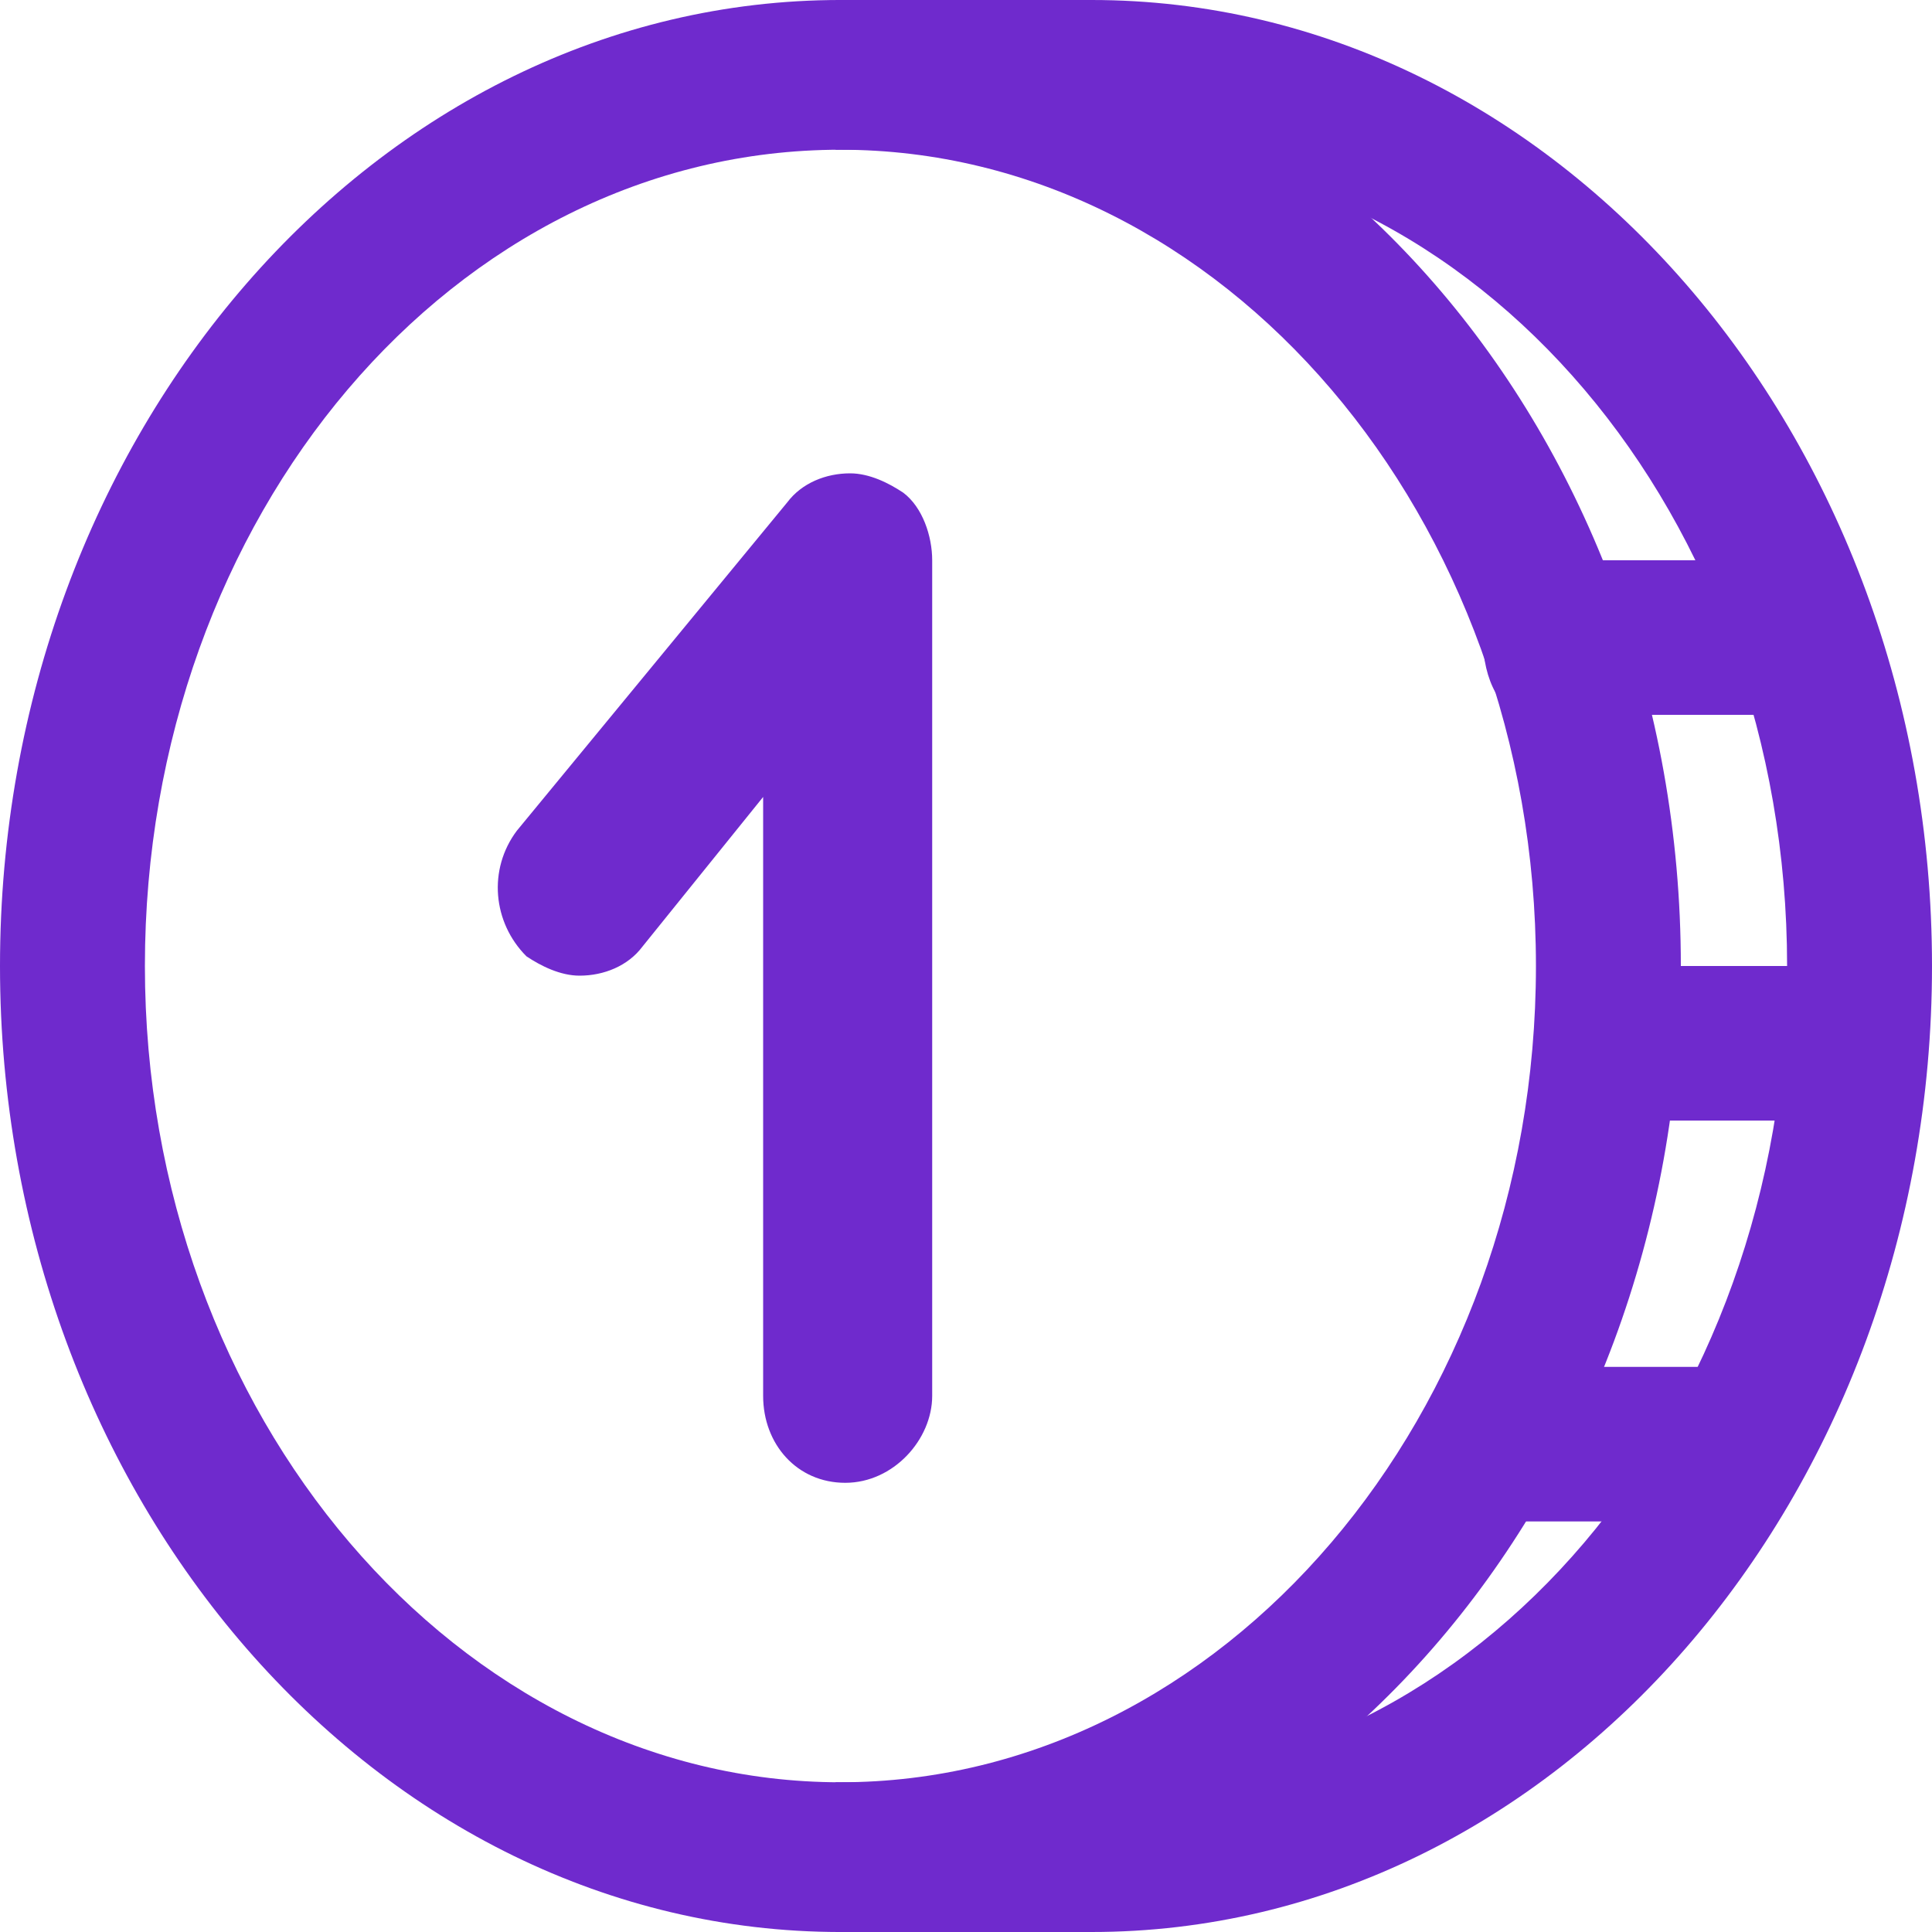 <?xml version="1.0" encoding="UTF-8"?> <!-- Generator: Adobe Illustrator 19.1.1, SVG Export Plug-In . SVG Version: 6.00 Build 0) --> <svg xmlns="http://www.w3.org/2000/svg" xmlns:xlink="http://www.w3.org/1999/xlink" id="Слой_1" x="0px" y="0px" viewBox="0 0 40 40" style="enable-background:new 0 0 40 40;" xml:space="preserve"> <style type="text/css"> .st0{fill:#6F2ACD;} </style> <g> <g> <path class="st0" d="M30.7,31.5c-0.5,0-1-0.7-1-1.6s0.4-1.6,1-1.6h5.1c0.5,0,1,0.7,1,1.6s-0.4,1.6-1,1.6H30.7z"></path> </g> <g> <path class="st0" d="M32.9,23.2c-0.6,0-1-0.7-1-1.6s0.5-1.6,1-1.6h5.4c0.6,0,1,0.7,1,1.6s-0.5,1.6-1,1.6H32.9z"></path> </g> <g> <path class="st0" d="M31.6,14.8c-0.5,0-0.9-0.7-0.9-1.6c0-0.9,0.4-1.6,0.9-1.6h5c0.5,0,0.9,0.7,0.9,1.6c0,0.9-0.4,1.6-0.9,1.6 H31.6z"></path> </g> <g> <path class="st0" d="M17.5,30.7c-1,0-1.7-0.8-1.7-1.8V16.5l-2.5,3.1c-0.3,0.4-0.8,0.6-1.3,0.6c-0.4,0-0.8-0.2-1.1-0.4 c-0.7-0.7-0.8-1.8-0.2-2.6l5.6-6.8c0.3-0.4,0.8-0.6,1.3-0.6c0.4,0,0.8,0.2,1.1,0.4c0.4,0.3,0.6,0.9,0.6,1.4v17.3 C19.3,29.8,18.5,30.7,17.5,30.7z"></path> </g> <g> <path class="st0" d="M17.4,40C7.8,40,0,31,0,20S7.8,0,17.4,0s17.4,9,17.4,20S26.9,40,17.4,40z M17.4,3.1c-8,0-14.4,7.6-14.4,16.9 s6.5,16.9,14.4,16.9S31.8,29.3,31.8,20S25.3,3.1,17.4,3.1z"></path> </g> <g> <path class="st0" d="M22.6,40h-5.3v-3.1h5.3c8,0,14.4-7.6,14.4-16.9S30.6,3.1,22.6,3.1h-5.3V0h5.3C32.2,0,40,9,40,20 S32.2,40,22.6,40z"></path> </g> </g> </svg> 